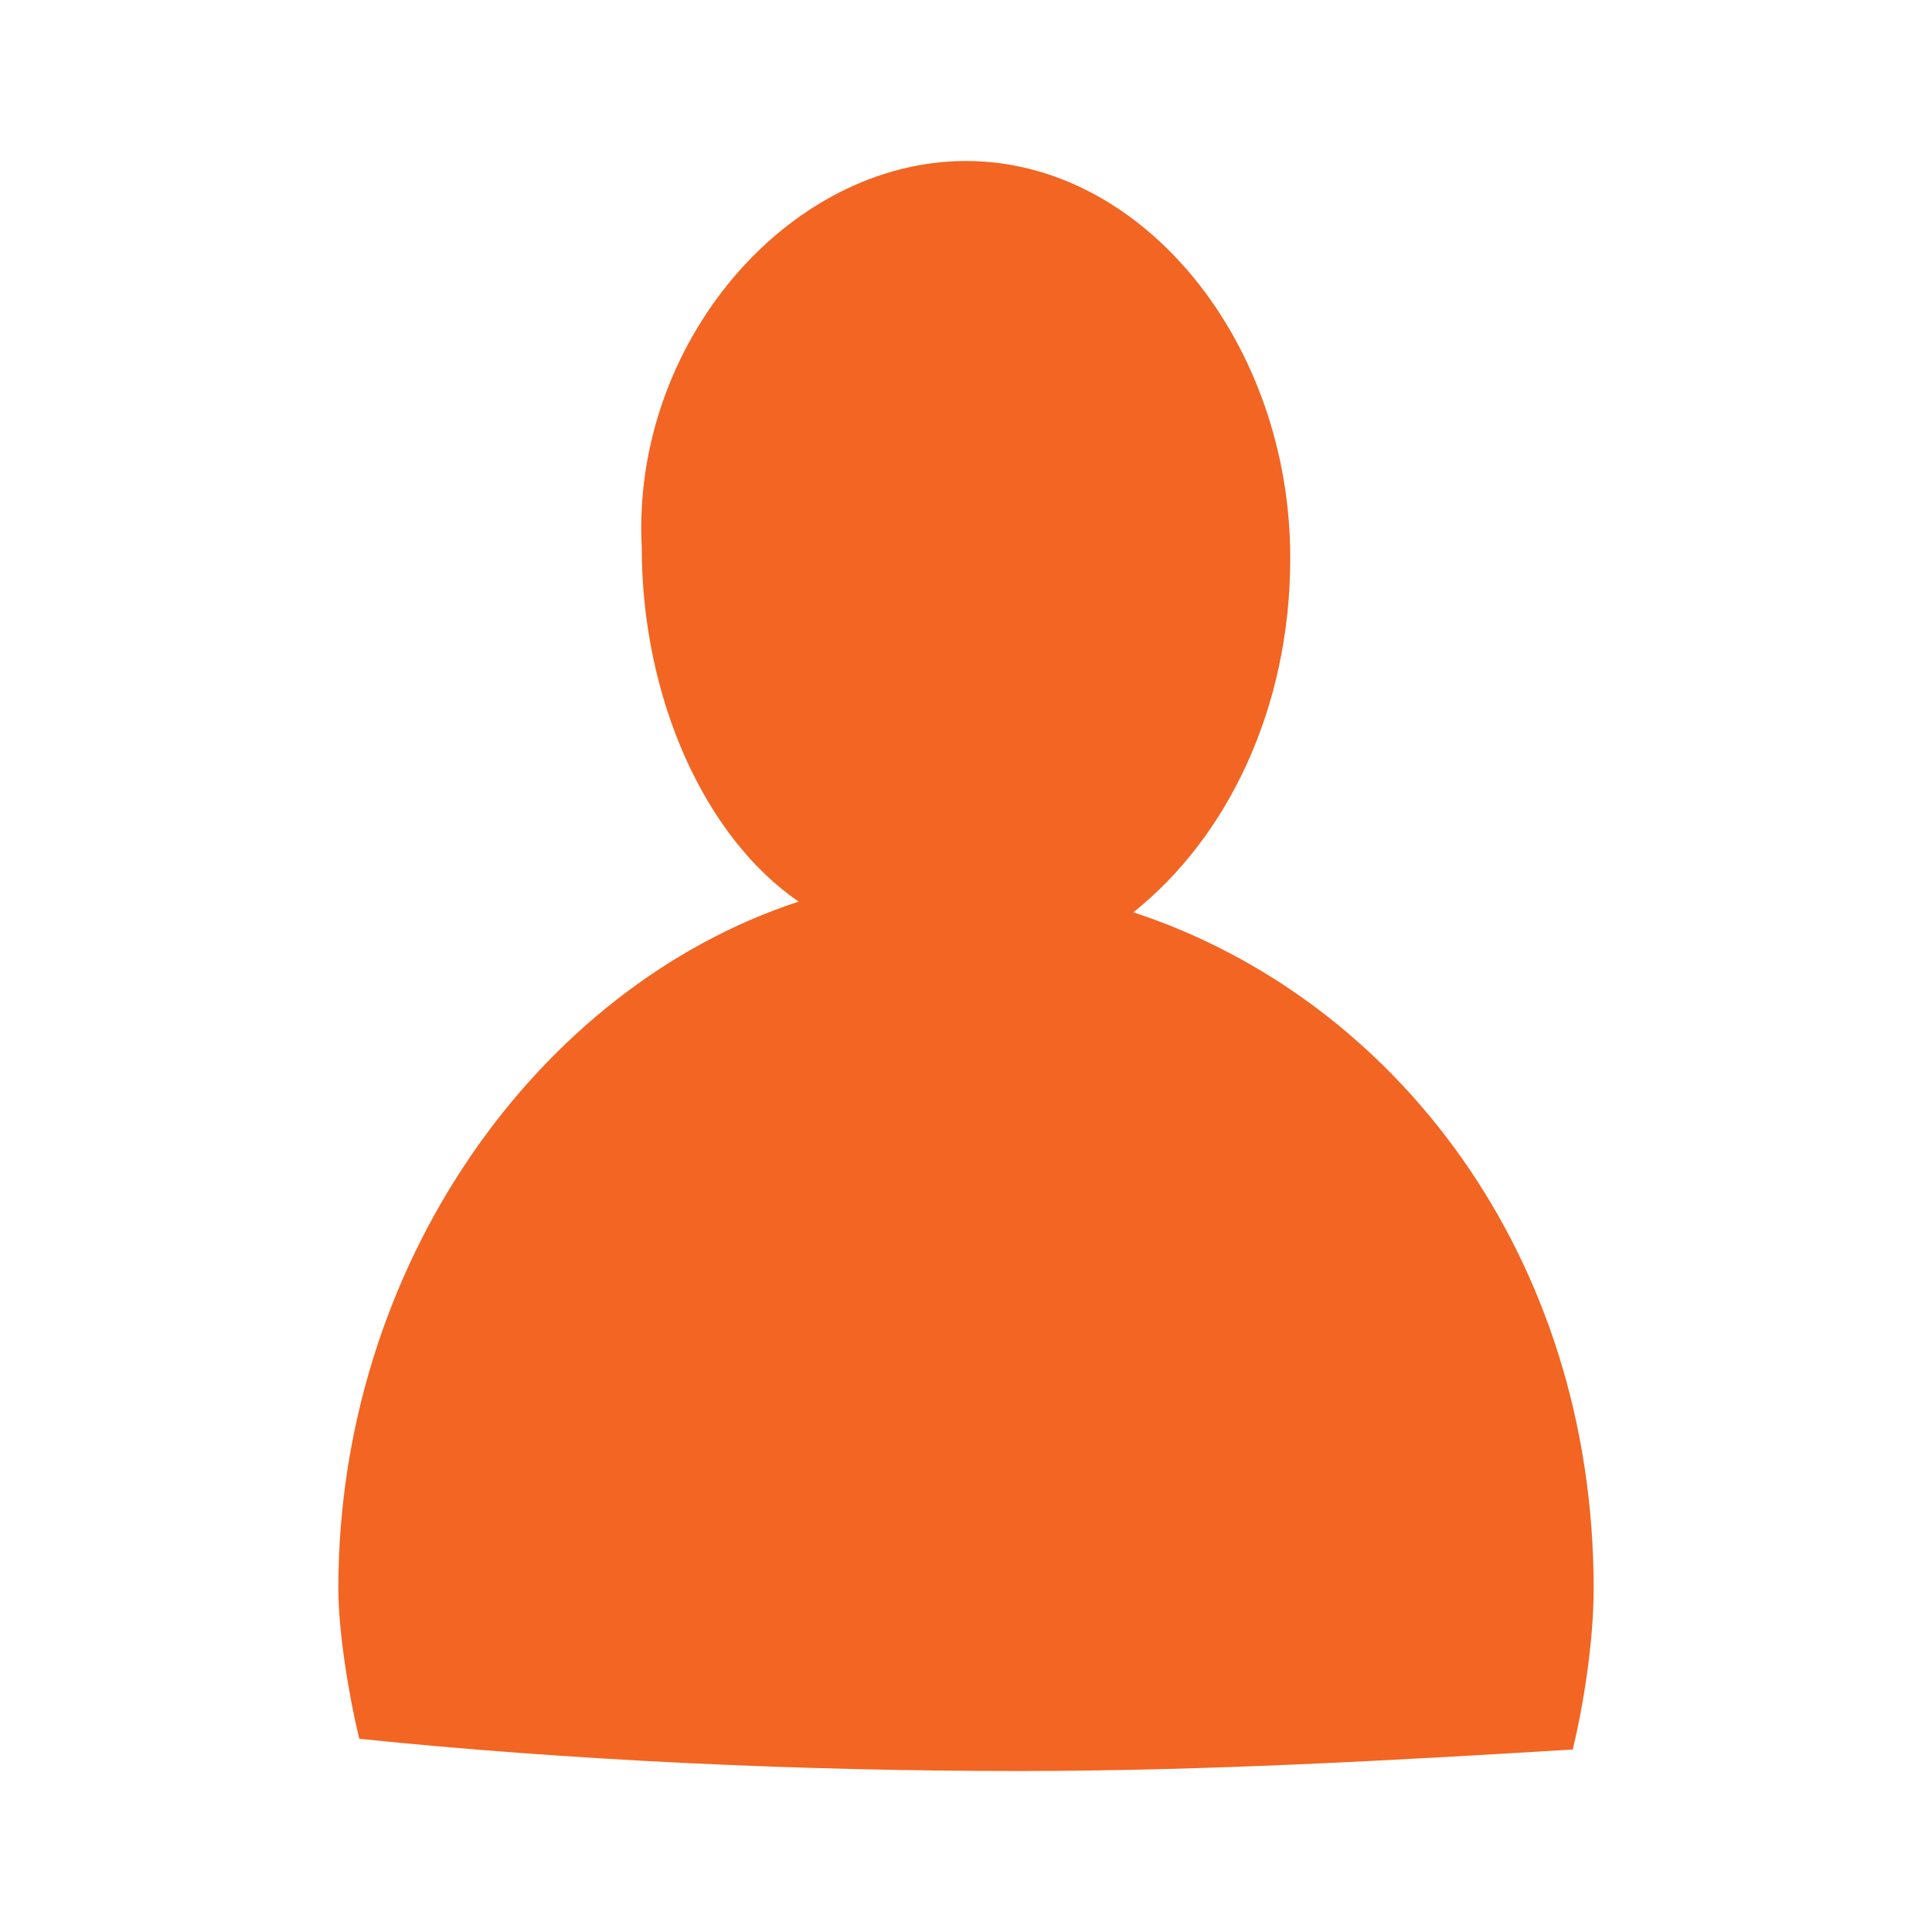 <?xml version="1.0" encoding="utf-8"?>
<!-- Generator: Adobe Illustrator 24.1.0, SVG Export Plug-In . SVG Version: 6.00 Build 0)  -->
<svg version="1.1" id="Ebene_1" xmlns="http://www.w3.org/2000/svg" xmlns:xlink="http://www.w3.org/1999/xlink" x="0px" y="0px"
	 viewBox="0 0 24 24" enable-background="new 0 0 24 24" xml:space="preserve">
<path fill-rule="evenodd" clip-rule="evenodd" fill="#F26522" d="M19.797,19.733c0,0.667-0.13,1.467-0.26,2
	C17.328,21.867,14.989,22,12.65,22c-2.729,0-5.588-0.133-8.187-0.4c-0.13-0.533-0.26-1.333-0.26-1.867
	c0-4,2.469-7.467,5.718-8.533c-1.169-0.8-1.949-2.533-1.949-4.4C7.842,4.267,9.791,2,12,2s4.028,2.267,4.028,4.933
	c0,1.867-0.78,3.467-1.949,4.4C17.328,12.4,19.797,15.6,19.797,19.733L19.797,19.733z"/>
</svg>
